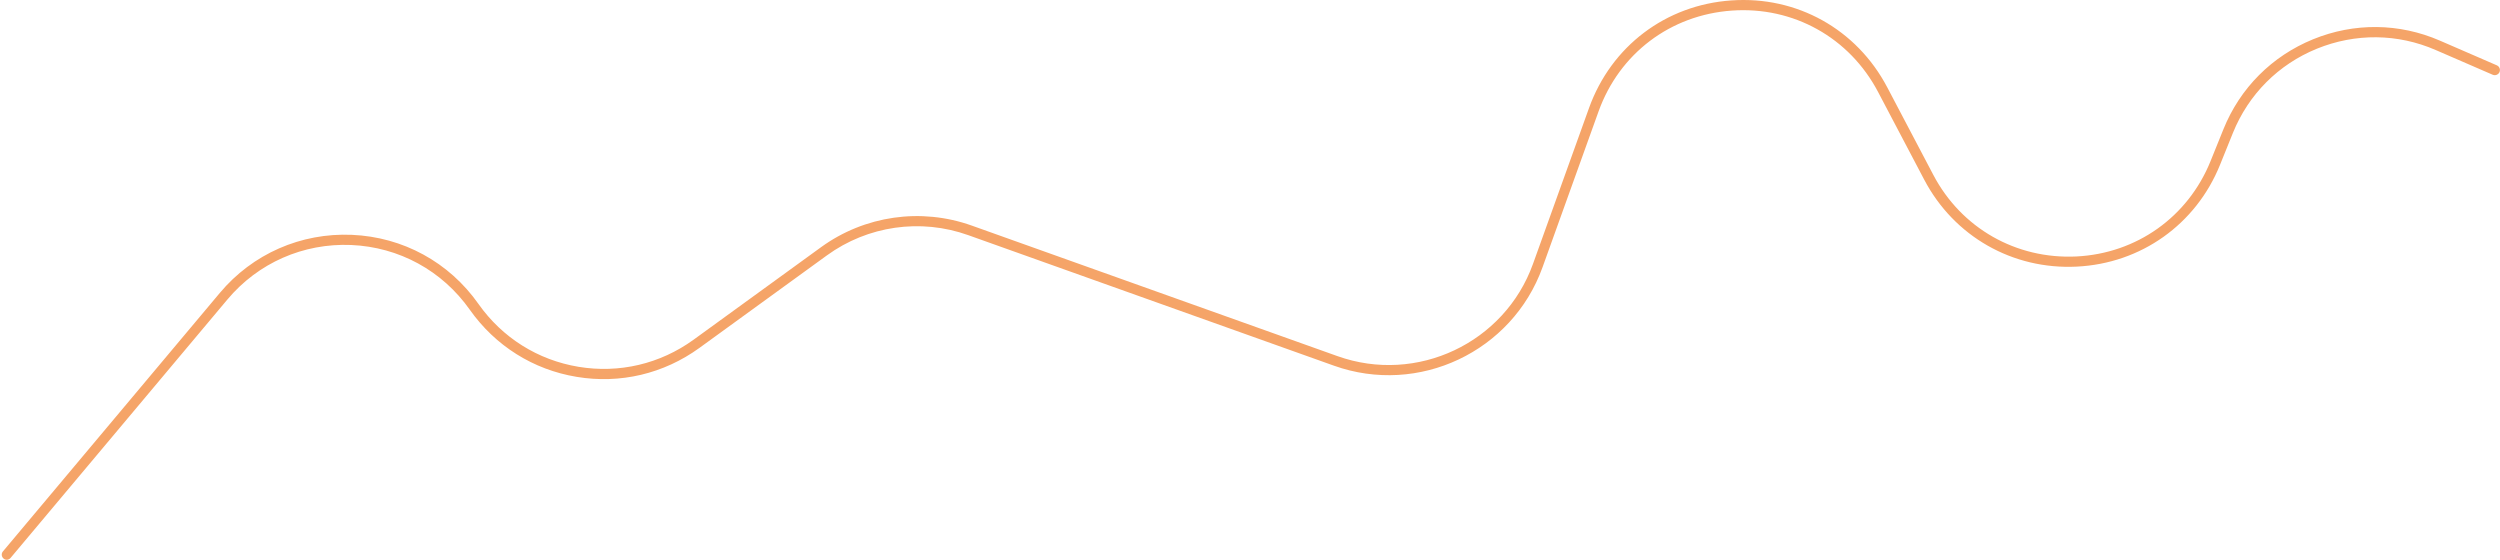 <svg xmlns="http://www.w3.org/2000/svg" width="781" height="175" viewBox="0 0 781 175" fill="none"><path d="M2.143 174.878C1.79 174.878 1.406 174.75 1.117 174.494C0.444 173.917 0.348 172.924 0.925 172.252L68.659 91.526C78.917 79.289 94.015 72.69 109.915 73.362C125.879 74.035 140.304 81.915 149.472 94.953C156.909 105.493 168 112.476 180.726 114.59C193.453 116.705 206.211 113.693 216.661 106.133L256.474 77.239C270.098 67.34 287.729 64.809 303.597 70.479L417.844 111.259C442.623 120.1 470.031 107.158 478.91 82.428L496.413 33.736C503.369 14.42 520.391 1.542 540.875 0.132C561.326 -1.309 580.015 9.102 589.568 27.265L603.961 54.622C612.712 71.28 629.83 81.019 648.647 80.122C667.463 79.193 683.523 67.788 690.576 50.33L694.615 40.335C699.808 27.49 709.745 17.527 722.6 12.273C735.454 7.02 749.527 7.18 762.221 12.69L780.012 20.41C780.813 20.762 781.198 21.691 780.845 22.524C780.493 23.325 779.531 23.709 778.729 23.357L760.938 15.637C749.014 10.447 735.839 10.319 723.786 15.22C711.765 20.122 702.436 29.476 697.564 41.52L693.525 51.515C685.992 70.127 668.842 82.3 648.775 83.293C628.772 84.286 610.436 73.875 601.108 56.096L586.715 28.739C577.771 11.729 560.236 1.958 541.067 3.304C521.865 4.649 505.902 16.694 499.394 34.793L481.892 83.485C472.403 109.881 443.168 123.688 416.722 114.238L302.475 73.459C287.601 68.141 271.092 70.511 258.302 79.801L218.488 108.696C207.333 116.769 193.741 120.004 180.149 117.73C166.558 115.487 154.729 108.023 146.779 96.779C138.156 84.542 124.661 77.174 109.69 76.534C94.752 75.925 80.648 82.108 71.031 93.576L3.297 174.302C2.976 174.686 2.528 174.878 2.079 174.878H2.143Z" fill="#F5A468"></path></svg>